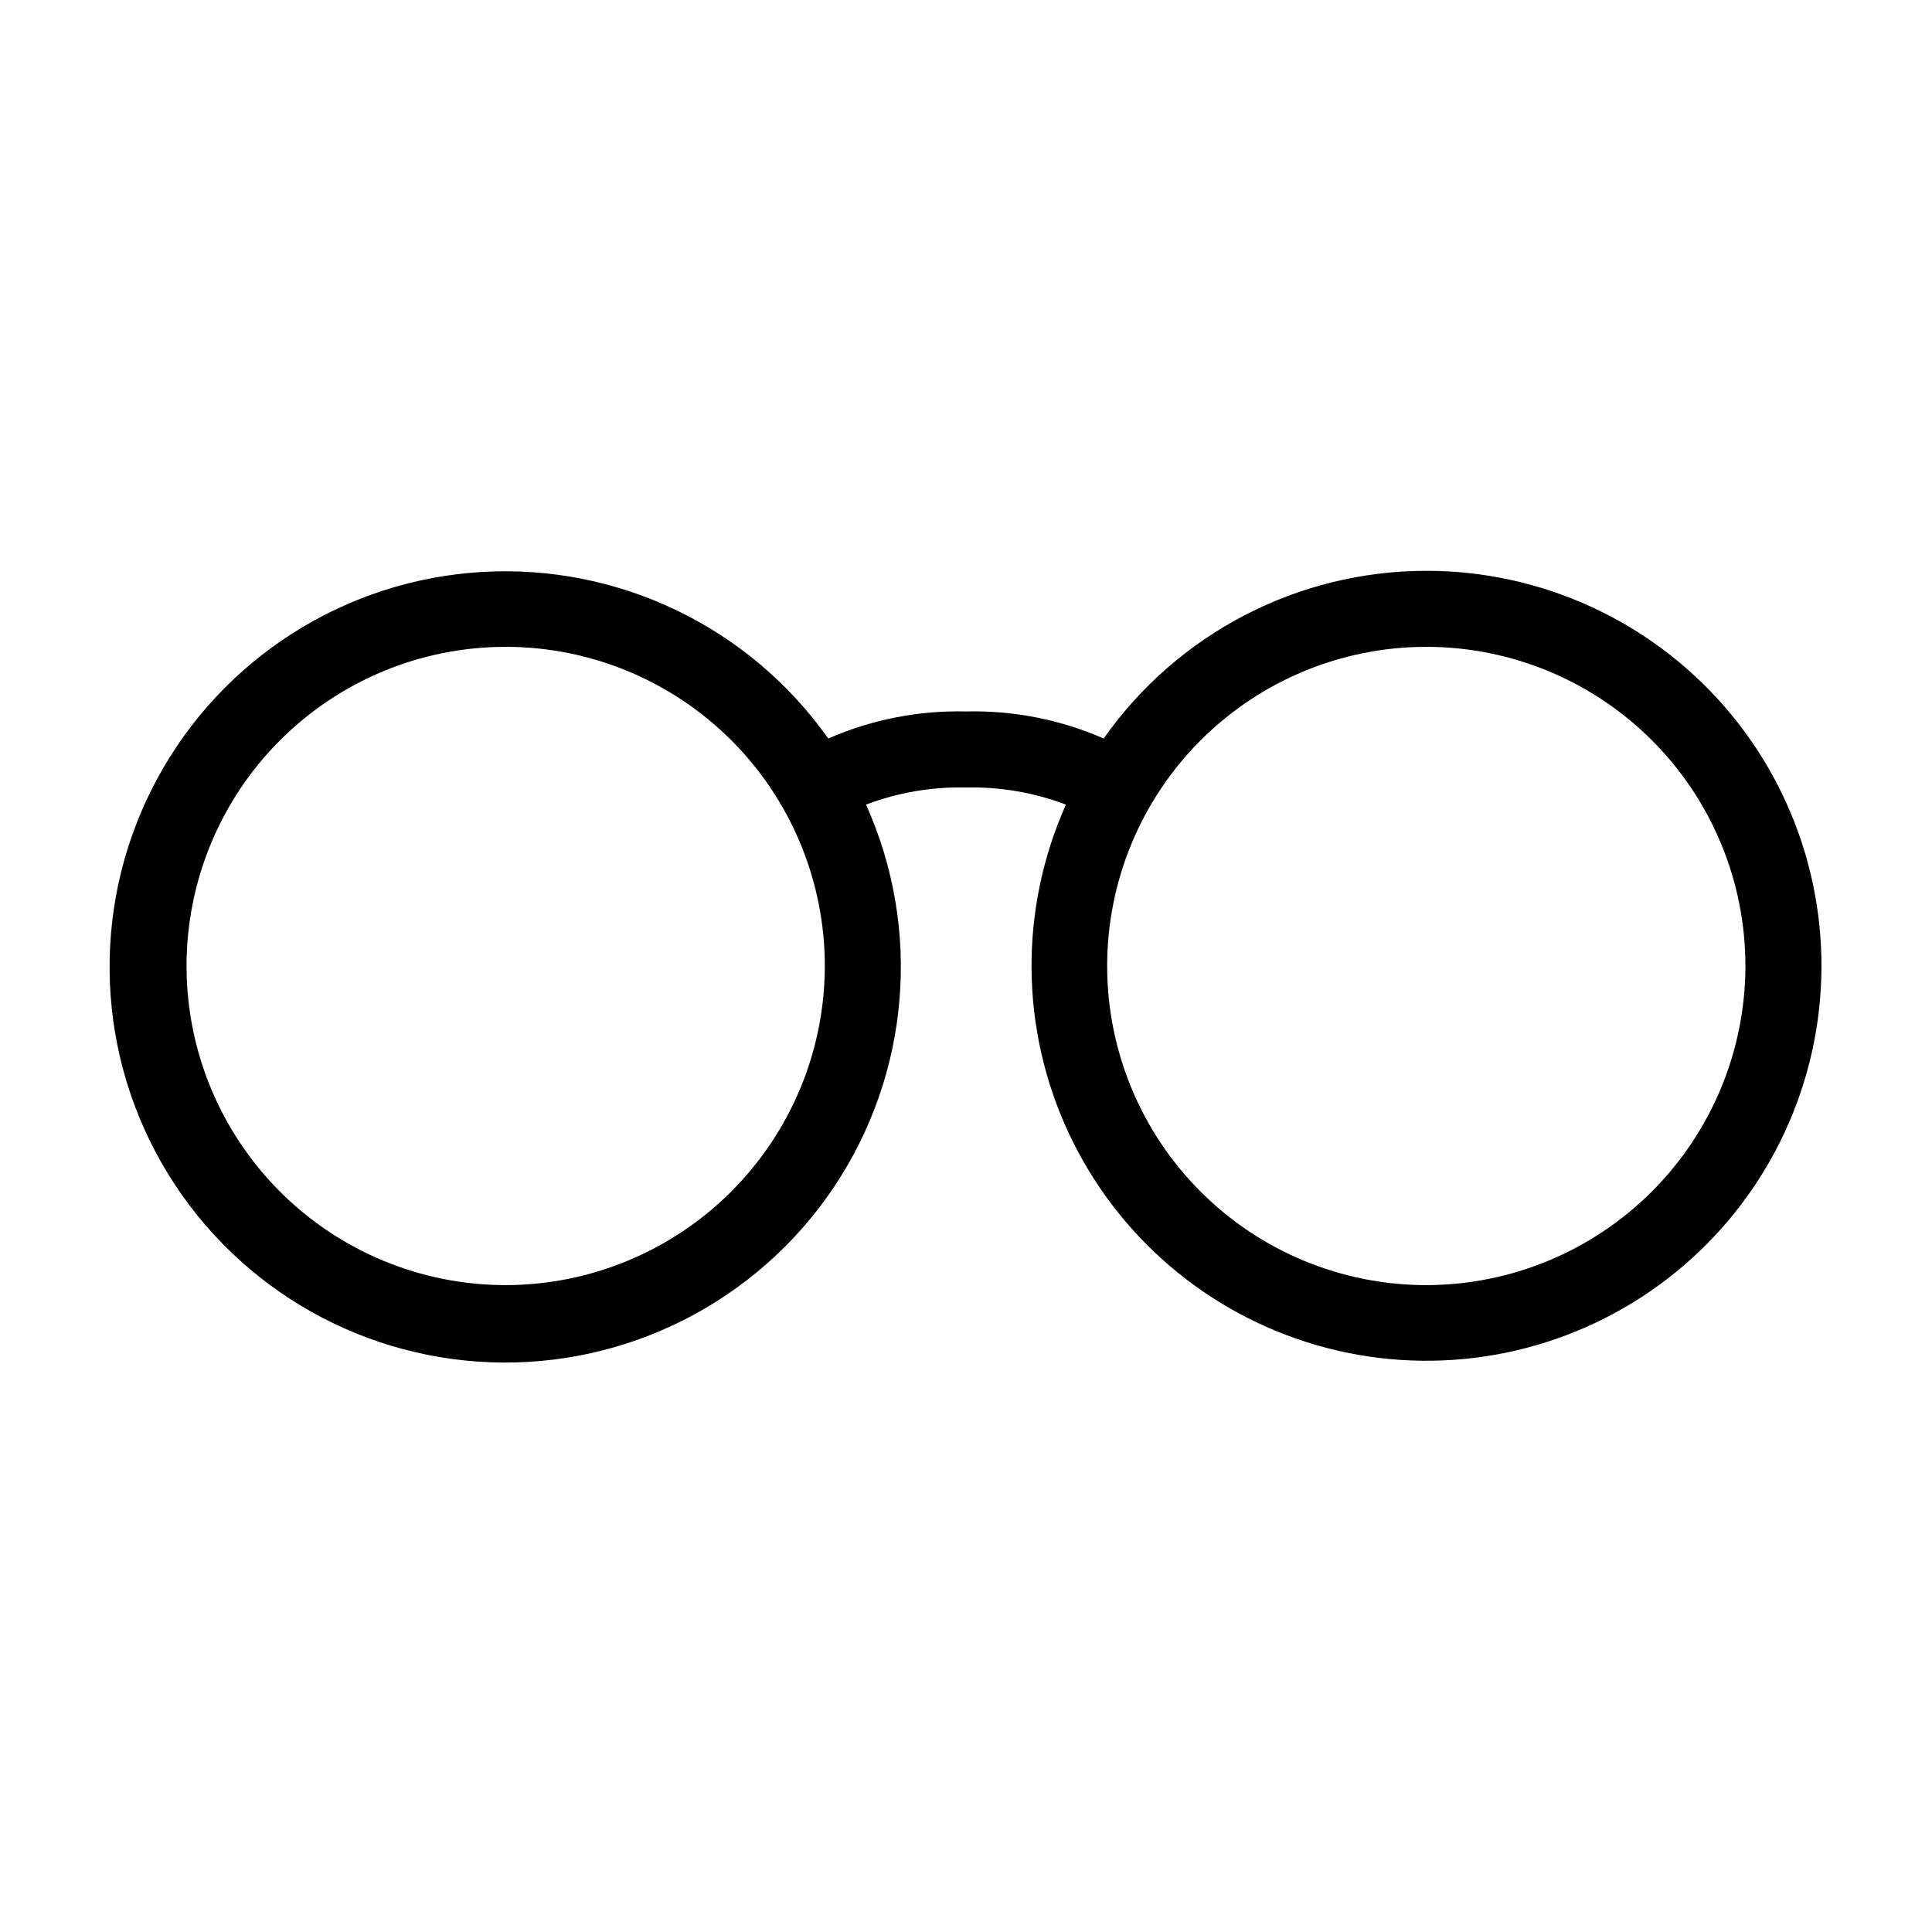 <?xml version="1.0" encoding="UTF-8"?>
<!-- Uploaded to: SVG Repo, www.svgrepo.com, Generator: SVG Repo Mixer Tools -->
<svg fill="#000000" width="800px" height="800px" version="1.1" viewBox="144 144 512 512" xmlns="http://www.w3.org/2000/svg">
 <path d="m521.98 295.27c-34.027 0.027-65.918 16.602-85.492 44.441-11.496-5.023-23.953-7.469-36.492-7.172-12.543-0.297-25 2.148-36.5 7.172-20.934-29.605-55.676-46.293-91.867-44.129-36.191 2.168-68.699 22.879-85.953 54.766-17.254 31.891-16.809 70.43 1.18 101.91 17.988 31.48 50.965 51.434 87.195 52.762 36.234 1.328 70.582-16.16 90.824-46.242 20.242-30.082 23.504-68.484 8.629-101.55 8.457-3.203 17.449-4.742 26.492-4.535 9.035-0.207 18.027 1.332 26.484 4.535-12.371 27.676-12.137 59.355 0.645 86.844 12.777 27.488 36.848 48.086 65.98 56.465s60.469 3.715 85.898-12.781c25.434-16.5 42.461-43.211 46.684-73.23 4.223-30.02-4.773-60.395-24.668-83.27-19.891-22.871-48.723-36-79.039-35.984zm-243.97 189.3c-22.43 0-43.941-8.91-59.805-24.773-15.859-15.859-24.77-37.371-24.77-59.801 0-22.434 8.91-43.945 24.77-59.805 15.863-15.859 37.375-24.773 59.805-24.773 22.43 0 43.941 8.914 59.805 24.773 15.859 15.859 24.77 37.371 24.77 59.805-0.023 22.422-8.941 43.918-24.797 59.773-15.855 15.855-37.355 24.773-59.777 24.801zm243.97 0c-22.43 0-43.941-8.91-59.801-24.773-15.863-15.859-24.773-37.371-24.773-59.801 0-22.434 8.91-43.945 24.773-59.805 15.859-15.859 37.371-24.773 59.801-24.773 22.434 0 43.945 8.914 59.805 24.773 15.859 15.859 24.77 37.371 24.77 59.805-0.023 22.422-8.945 43.918-24.797 59.773-15.855 15.855-37.355 24.773-59.777 24.801z"/>
</svg>